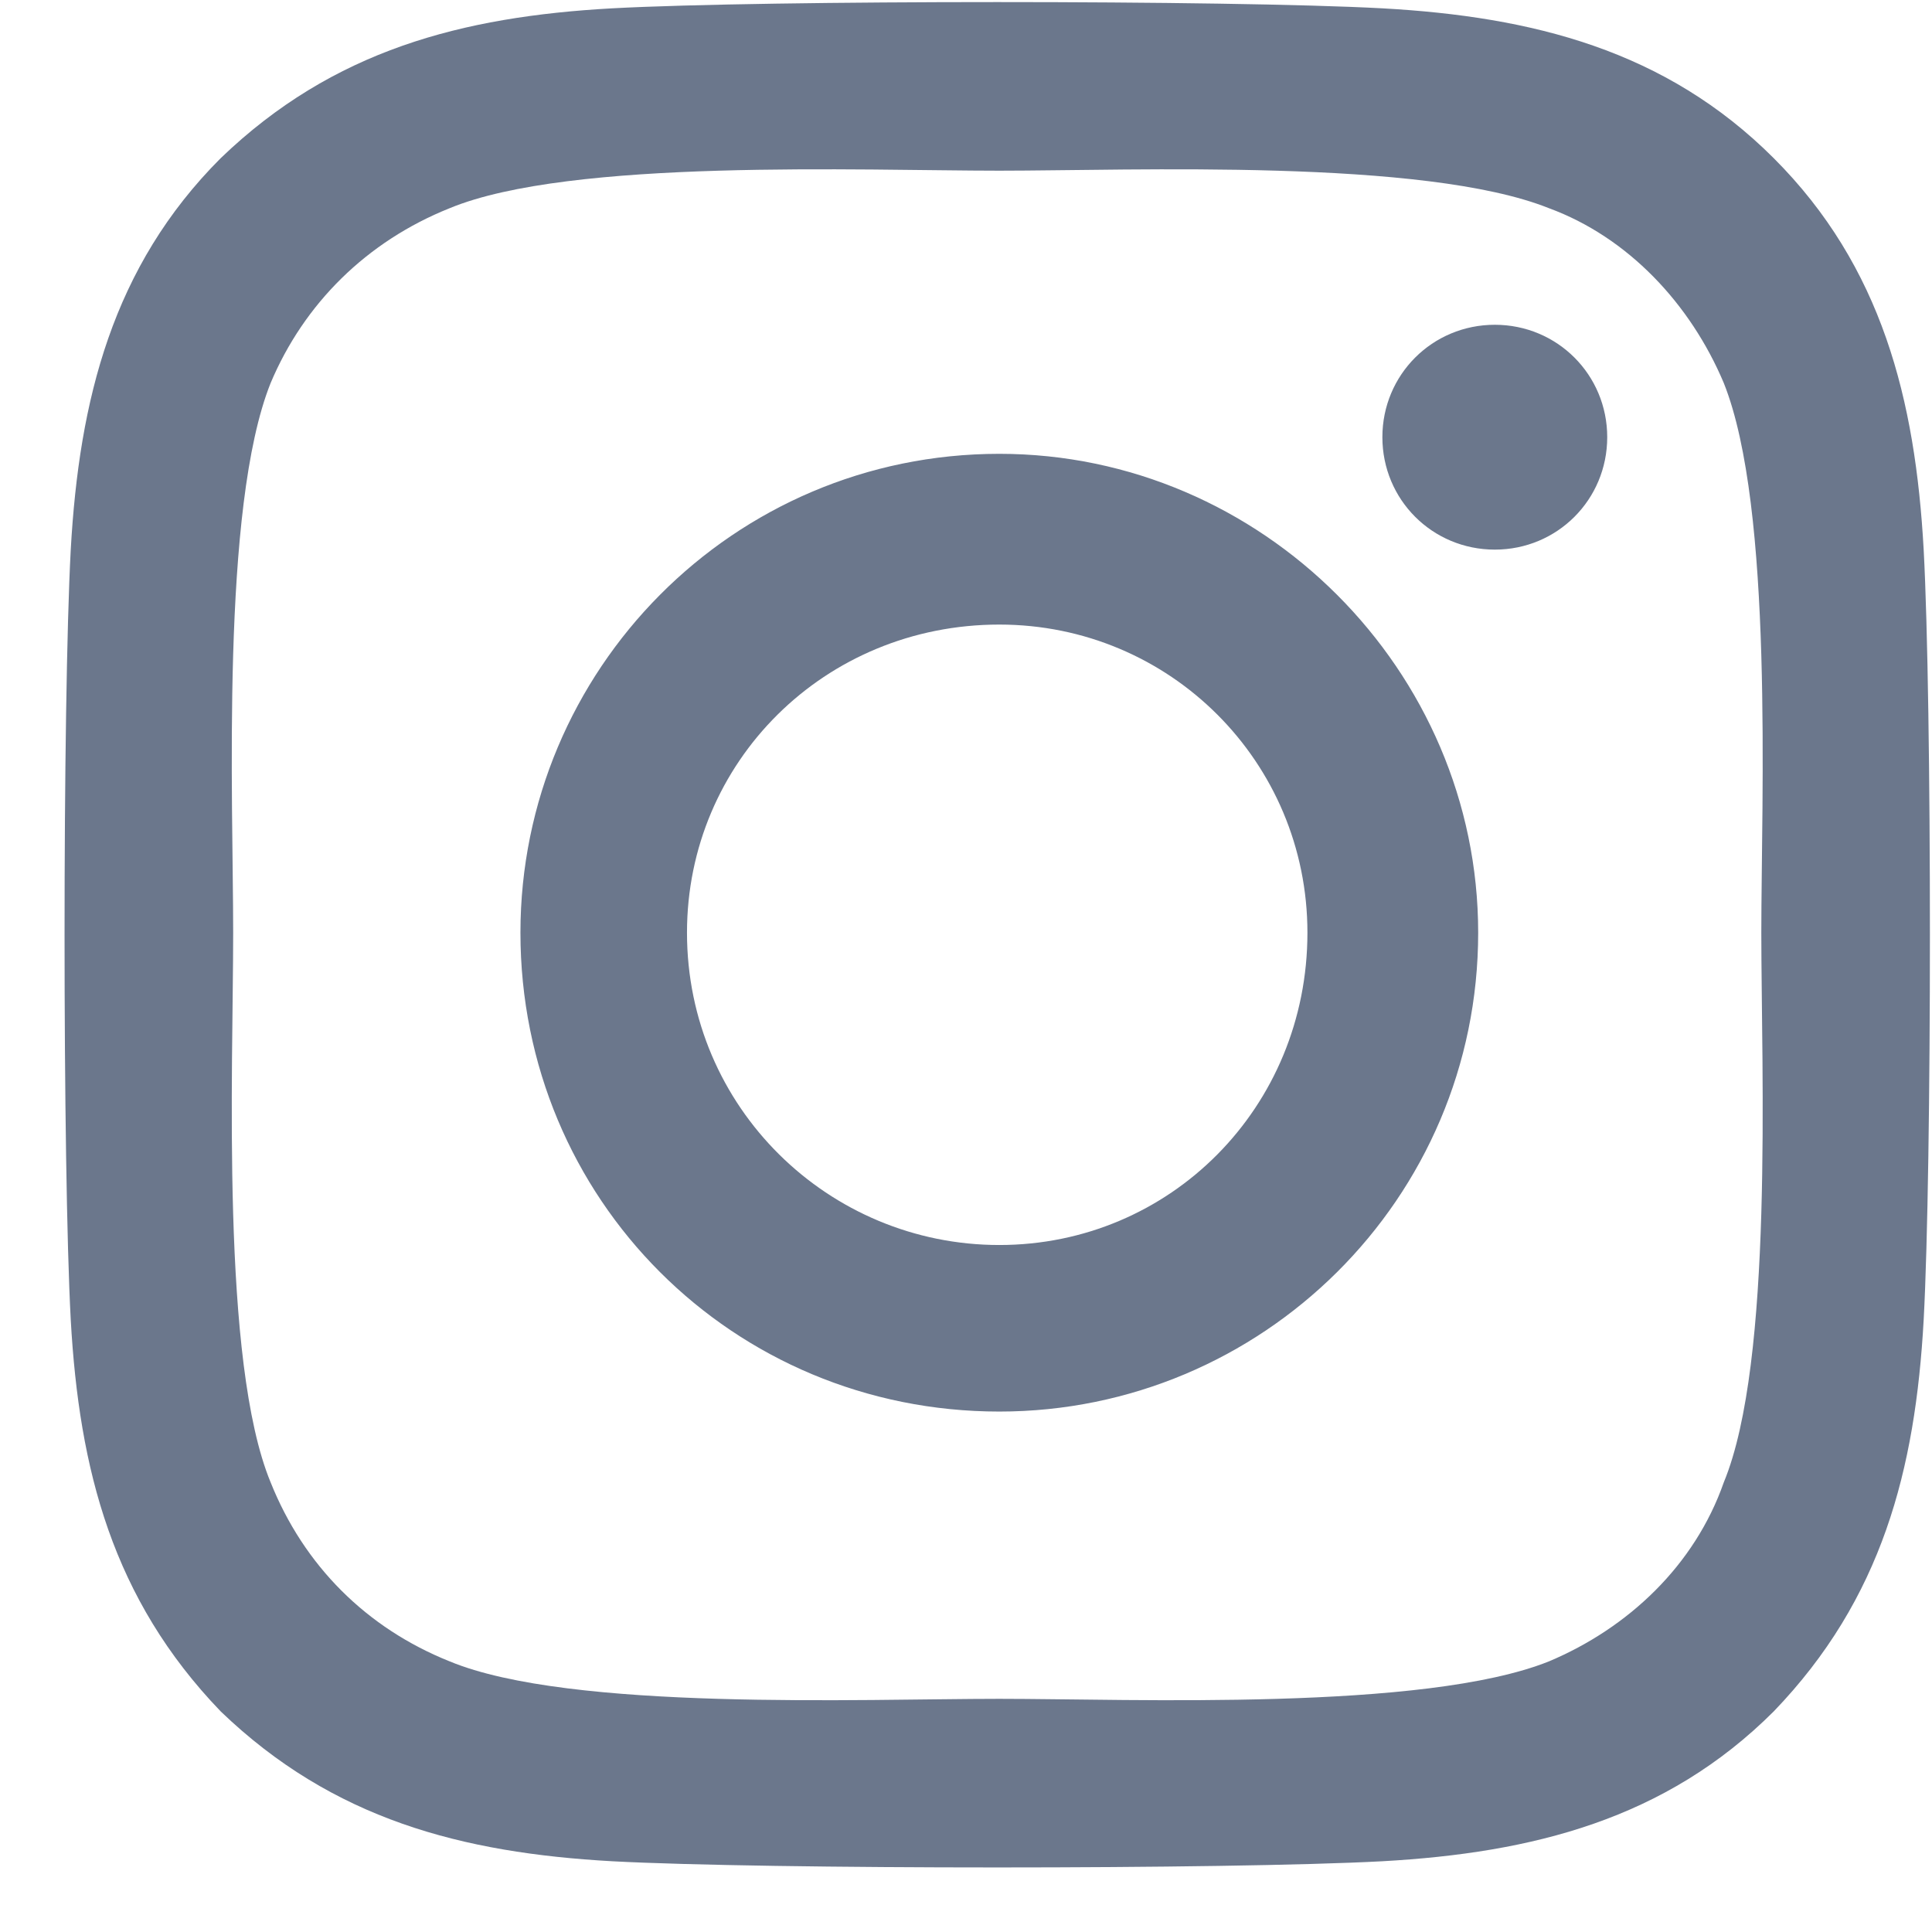 <svg width="29" height="29" viewBox="0 0 29 29" fill="none" xmlns="http://www.w3.org/2000/svg">
<path d="M15 6.812C11 6.812 7.812 10.062 7.812 14C7.812 18 11 21.188 15 21.188C18.938 21.188 22.188 18 22.188 14C22.188 10.062 18.938 6.812 15 6.812ZM15 18.688C12.438 18.688 10.312 16.625 10.312 14C10.312 11.438 12.375 9.375 15 9.375C17.562 9.375 19.625 11.438 19.625 14C19.625 16.625 17.562 18.688 15 18.688ZM24.125 6.562C24.125 5.625 23.375 4.875 22.438 4.875C21.5 4.875 20.75 5.625 20.75 6.562C20.75 7.5 21.5 8.25 22.438 8.25C23.375 8.25 24.125 7.5 24.125 6.562ZM28.875 8.25C28.75 6 28.25 4 26.625 2.375C25 0.75 23 0.25 20.75 0.125C18.438 0 11.5 0 9.188 0.125C6.938 0.25 5 0.75 3.312 2.375C1.688 4 1.188 6 1.062 8.25C0.938 10.562 0.938 17.5 1.062 19.812C1.188 22.062 1.688 24 3.312 25.688C5 27.312 6.938 27.812 9.188 27.938C11.5 28.062 18.438 28.062 20.75 27.938C23 27.812 25 27.312 26.625 25.688C28.25 24 28.75 22.062 28.875 19.812C29 17.5 29 10.562 28.875 8.25ZM25.875 22.25C25.438 23.5 24.438 24.438 23.25 24.938C21.375 25.688 17 25.5 15 25.5C12.938 25.5 8.562 25.688 6.75 24.938C5.5 24.438 4.562 23.5 4.062 22.25C3.312 20.438 3.5 16.062 3.5 14C3.5 12 3.312 7.625 4.062 5.75C4.562 4.562 5.5 3.625 6.75 3.125C8.562 2.375 12.938 2.562 15 2.562C17 2.562 21.375 2.375 23.25 3.125C24.438 3.562 25.375 4.562 25.875 5.75C26.625 7.625 26.438 12 26.438 14C26.438 16.062 26.625 20.438 25.875 22.25Z" fill="#6B778C"/>
</svg>
